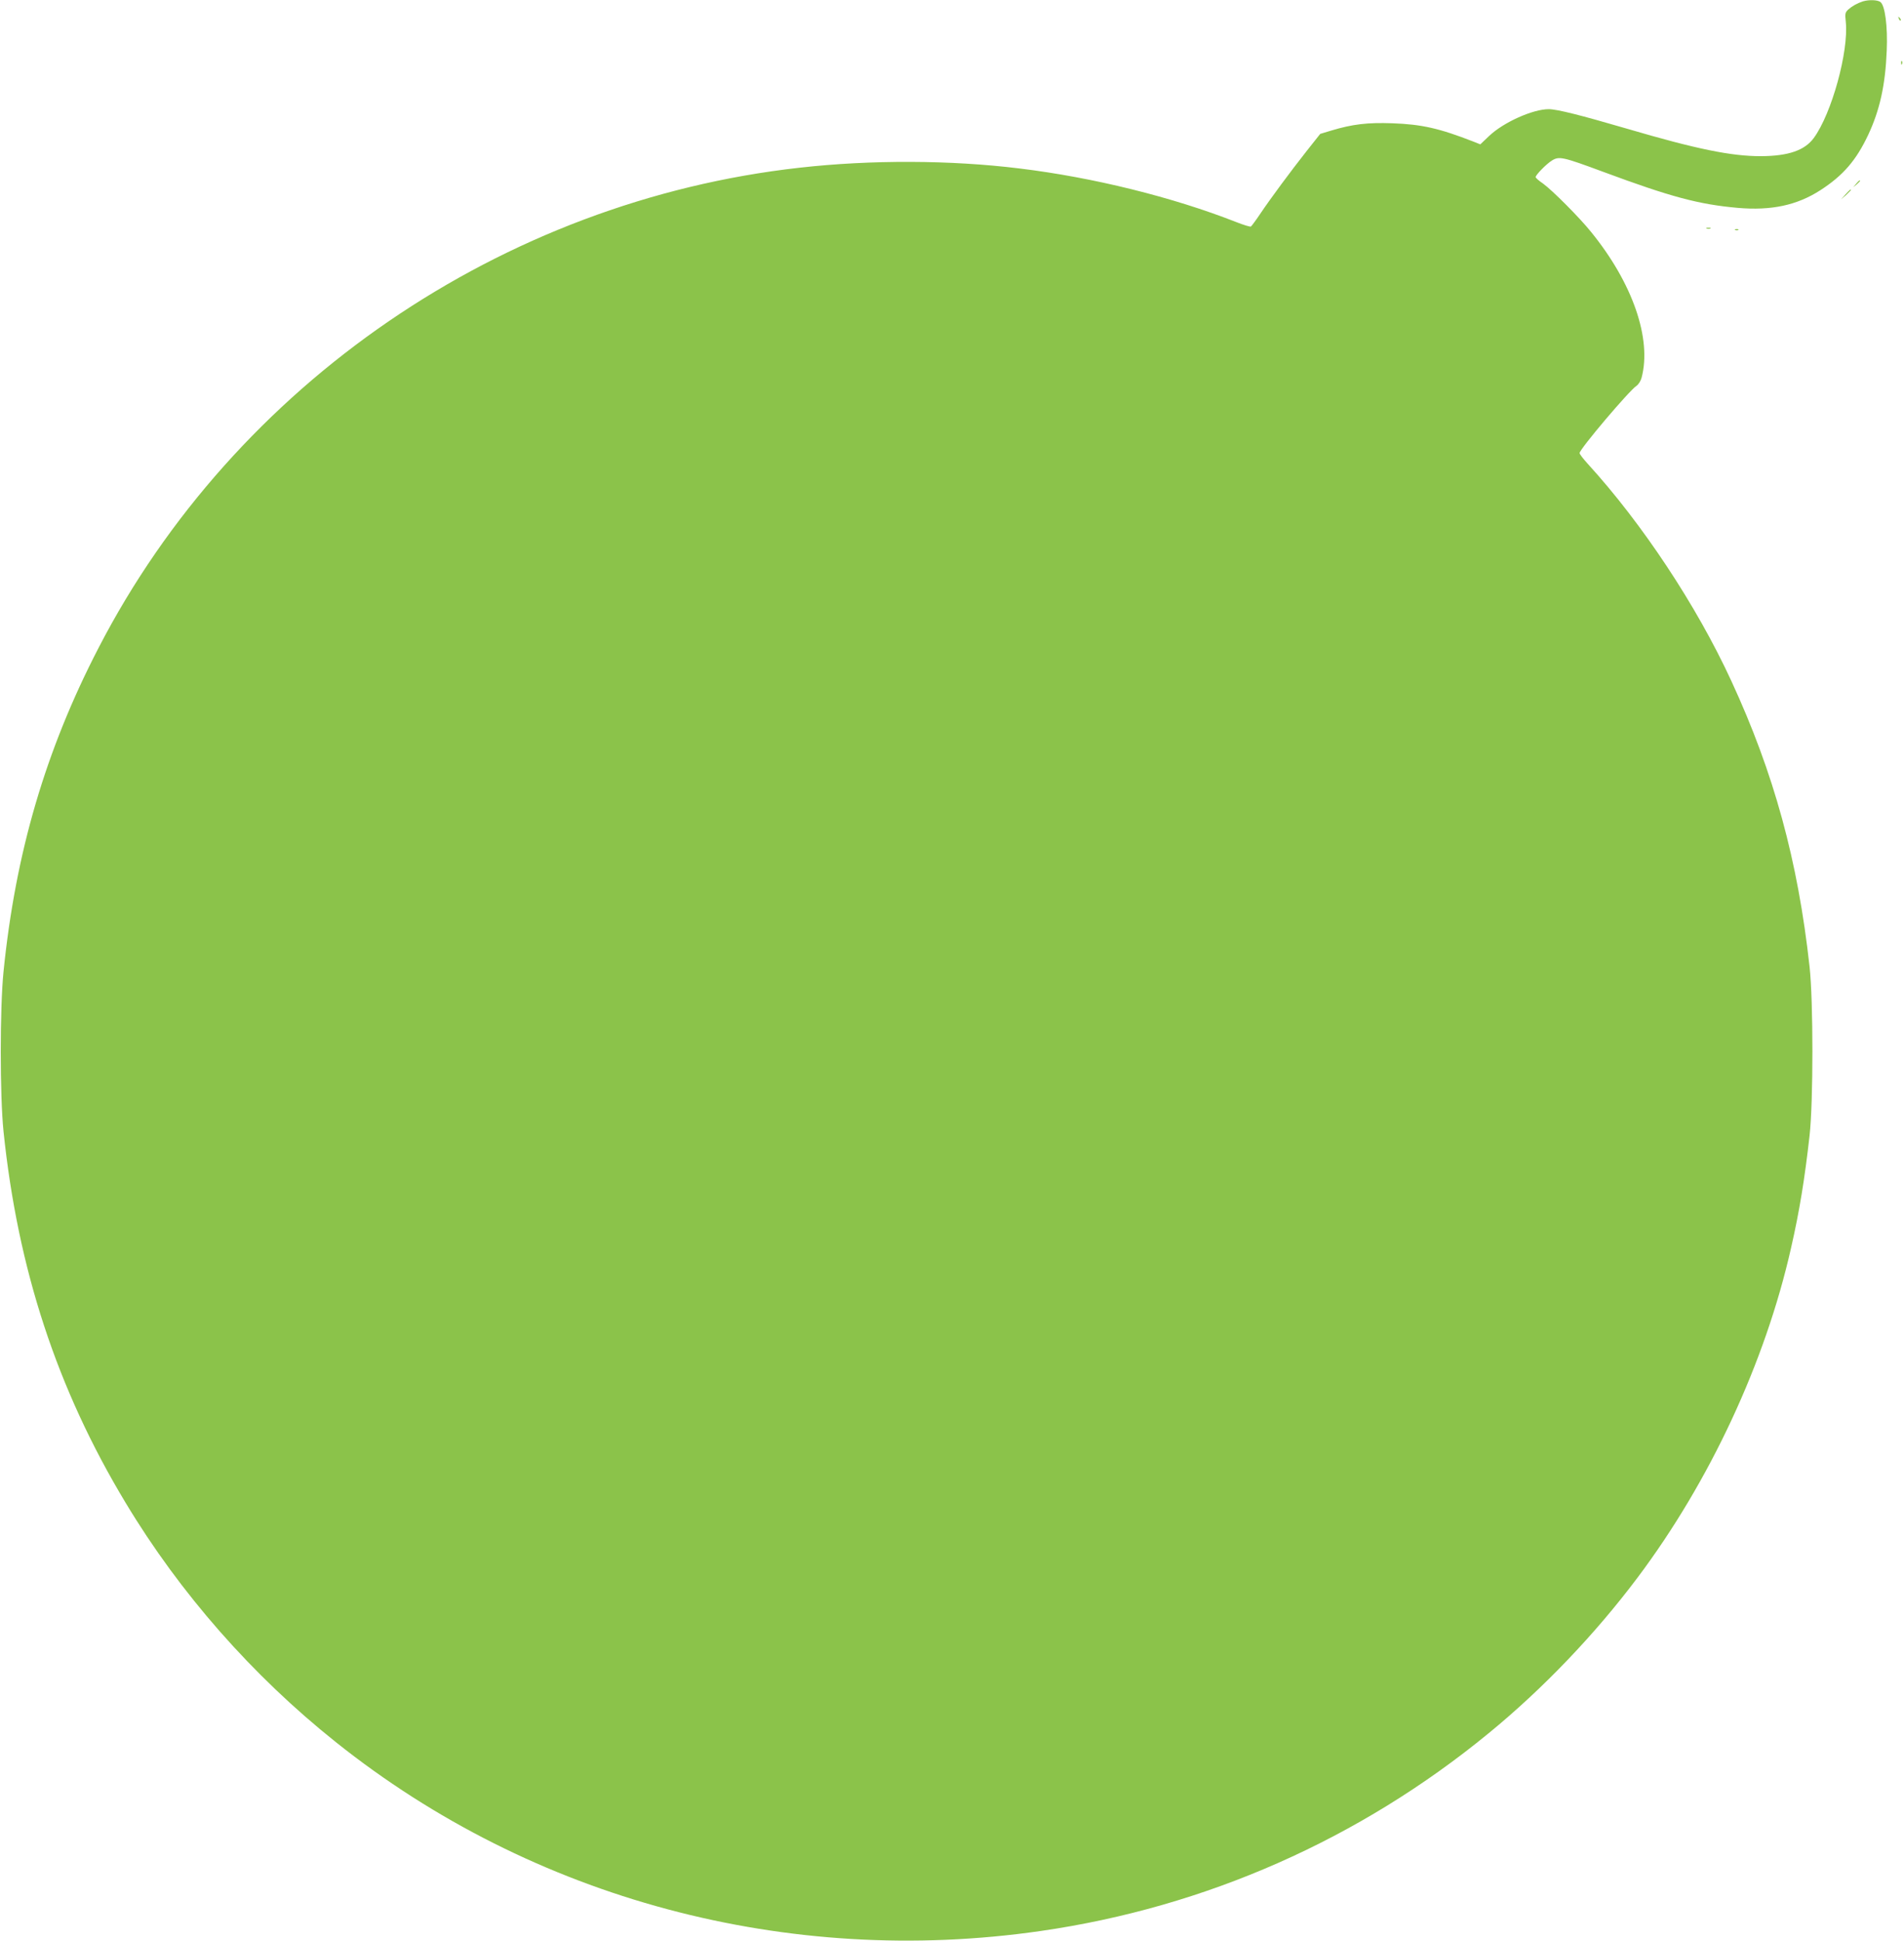 <?xml version="1.0" standalone="no"?>
<!DOCTYPE svg PUBLIC "-//W3C//DTD SVG 20010904//EN"
 "http://www.w3.org/TR/2001/REC-SVG-20010904/DTD/svg10.dtd">
<svg version="1.0" xmlns="http://www.w3.org/2000/svg"
 width="1256pt" height="1280pt" viewBox="0 0 1256 1280"
 preserveAspectRatio="xMidYMid meet">
<g transform="translate(0,1280) scale(0.1,-0.1)"
fill="#8bc34a" stroke="none">
<path d="M12289 12791 c-37 -12 -71 -31 -97 -54 -20 -19 -22 -27 -16 -81 20
-195 -93 -605 -211 -766 -60 -82 -168 -119 -349 -120 -196 0 -423 46 -886 182
-305 89 -459 128 -514 128 -104 0 -297 -86 -392 -176 l-59 -56 -45 18 c-226
88 -341 114 -535 121 -163 6 -264 -6 -403 -48 l-73 -22 -88 -111 c-107 -136
-240 -315 -309 -418 -28 -42 -56 -79 -60 -82 -5 -3 -48 10 -96 29 -420 165
-945 295 -1431 354 -454 56 -980 58 -1450 5 -1962 -219 -3725 -1426 -4625
-3167 -350 -676 -548 -1352 -627 -2137 -24 -241 -24 -814 0 -1050 94 -910 353
-1700 805 -2450 358 -596 837 -1141 1388 -1580 1298 -1036 2981 -1486 4650
-1245 1088 157 2102 605 2954 1304 359 294 702 653 982 1026 477 635 843 1421
1013 2175 56 245 90 456 122 740 25 224 25 888 0 1115 -77 699 -235 1276 -516
1884 -229 497 -589 1040 -948 1433 -29 32 -53 63 -53 70 1 27 327 412 376 444
13 9 28 33 33 53 68 257 -59 624 -333 961 -77 96 -257 276 -318 320 -27 18
-48 37 -48 42 0 14 71 87 107 109 48 30 71 25 338 -74 450 -167 632 -215 889
-238 221 -19 390 17 545 117 150 97 236 197 315 365 76 162 113 328 122 554 7
161 -11 300 -42 322 -19 14 -74 16 -115 4z"/>
<path d="M12526 12677 c3 -10 9 -15 12 -12 3 3 0 11 -7 18 -10 9 -11 8 -5 -6z"/>
<path d="M12541 12384 c0 -11 3 -14 6 -6 3 7 2 16 -1 19 -3 4 -6 -2 -5 -13z"/>
<path d="M12244 11588 l-19 -23 23 19 c12 11 22 21 22 23 0 8 -8 2 -26 -19z"/>
<path d="M12174 11518 l-29 -33 33 29 c17 17 32 31 32 33 0 8 -8 1 -36 -29z"/>
<path d="M11258 11293 c6 -2 18 -2 25 0 6 3 1 5 -13 5 -14 0 -19 -2 -12 -5z"/>
<path d="M11448 11283 c7 -3 16 -2 19 1 4 3 -2 6 -13 5 -11 0 -14 -3 -6 -6z"/>
</g>
</svg>
